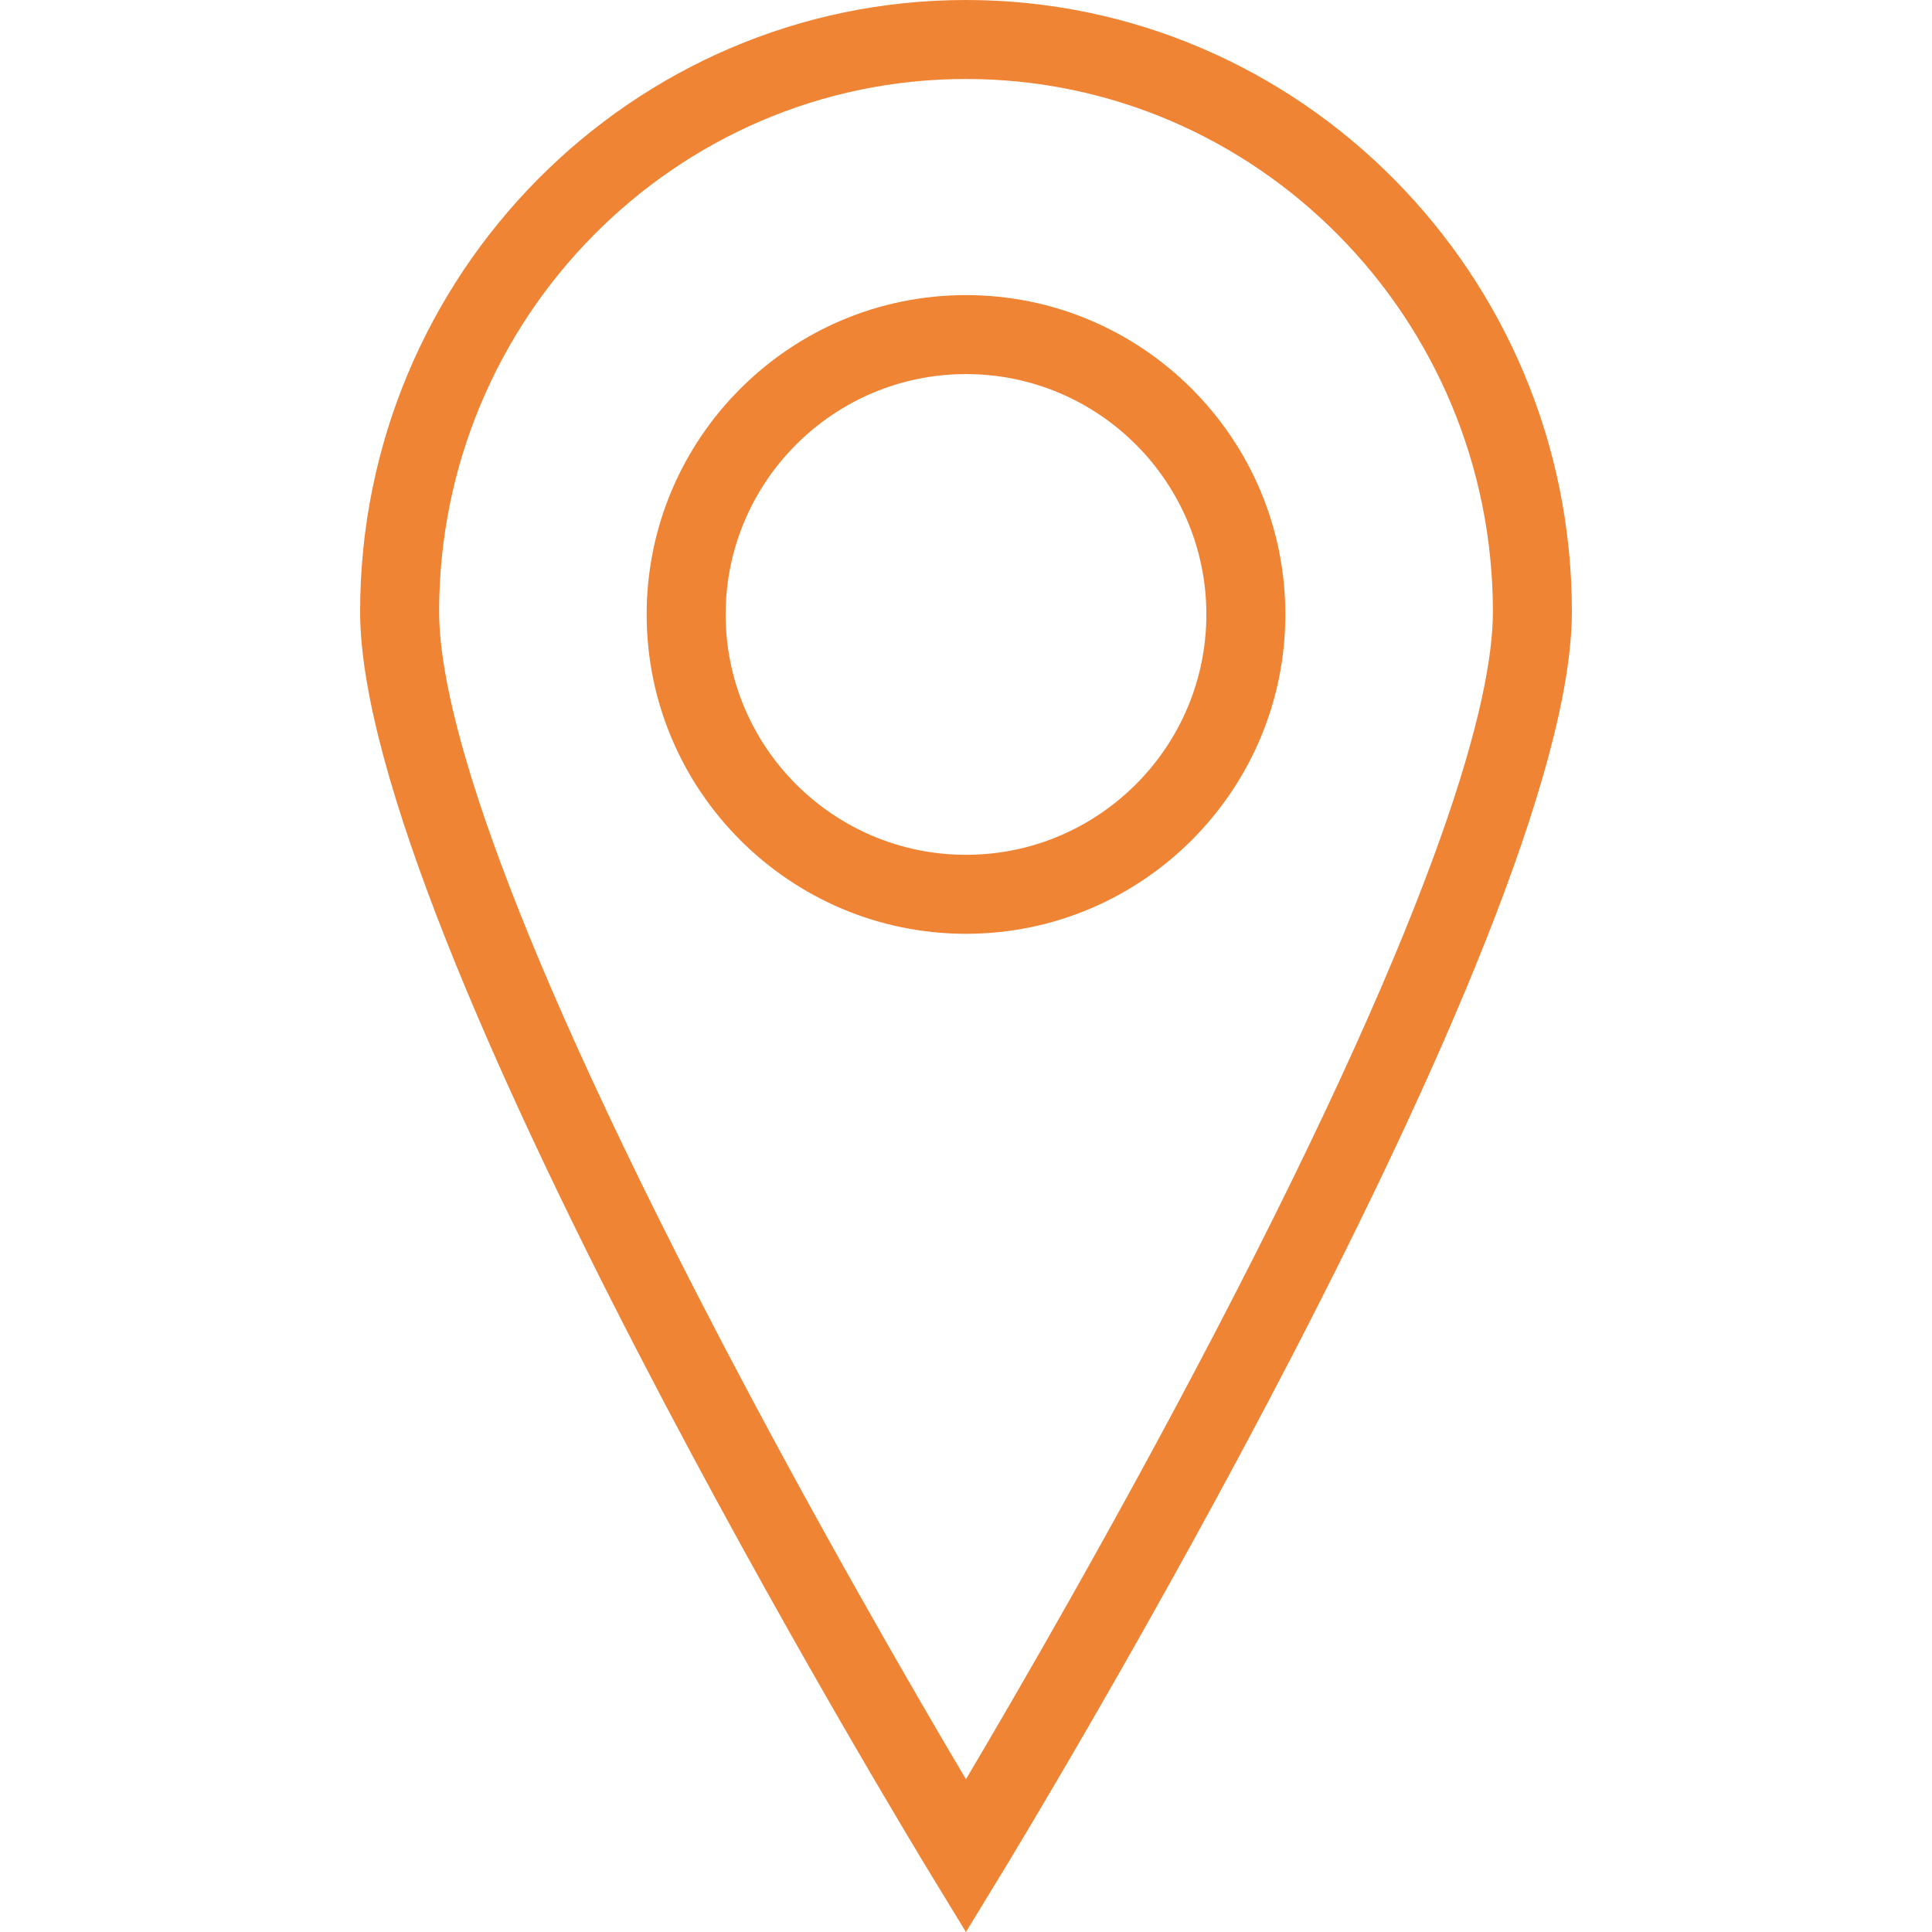 <?xml version="1.0"?>
<svg xmlns="http://www.w3.org/2000/svg" xmlns:xlink="http://www.w3.org/1999/xlink" version="1.1" id="Capa_1" x="0px" y="0px" viewBox="0 0 489.199 489.199" style="enable-background:new 0 0 489.199 489.199;" xml:space="preserve" width="512px" height="512px" class=""><g><g>
	<g>
		<path d="M244.583,489.199l-8.536-13.991c-5.915-9.695-144.86-238.385-144.86-320.324C91.188,69.48,160.001,0,244.584,0    c84.601,0,153.428,69.48,153.428,154.884c0,81.94-138.976,310.63-144.892,320.325L244.583,489.199z M244.584,20    c-73.555,0-133.396,60.509-133.396,134.884c0,21.712,12.243,71.08,70.566,182.962c24.937,47.837,50.095,91.173,62.831,112.682    c12.75-21.527,37.944-64.917,62.895-112.777c58.296-111.82,70.532-161.164,70.532-182.868C378.012,80.509,318.156,20,244.584,20z" data-original="#000000" class="active-path" data-old_color="#000000" fill="#F08435"/>
	</g>
	<g>
		<path d="M244.6,236.446c-44.587,0-80.862-36.275-80.862-80.862s36.275-80.862,80.862-80.862c44.588,0,80.862,36.275,80.862,80.862    S289.188,236.446,244.6,236.446z M244.6,94.722c-33.56,0-60.862,27.303-60.862,60.862s27.303,60.862,60.862,60.862    s60.862-27.303,60.862-60.862S278.159,94.722,244.6,94.722z" data-original="#000000" class="active-path" data-old_color="#000000" fill="#F08435"/>
	</g>
</g></g> </svg>
